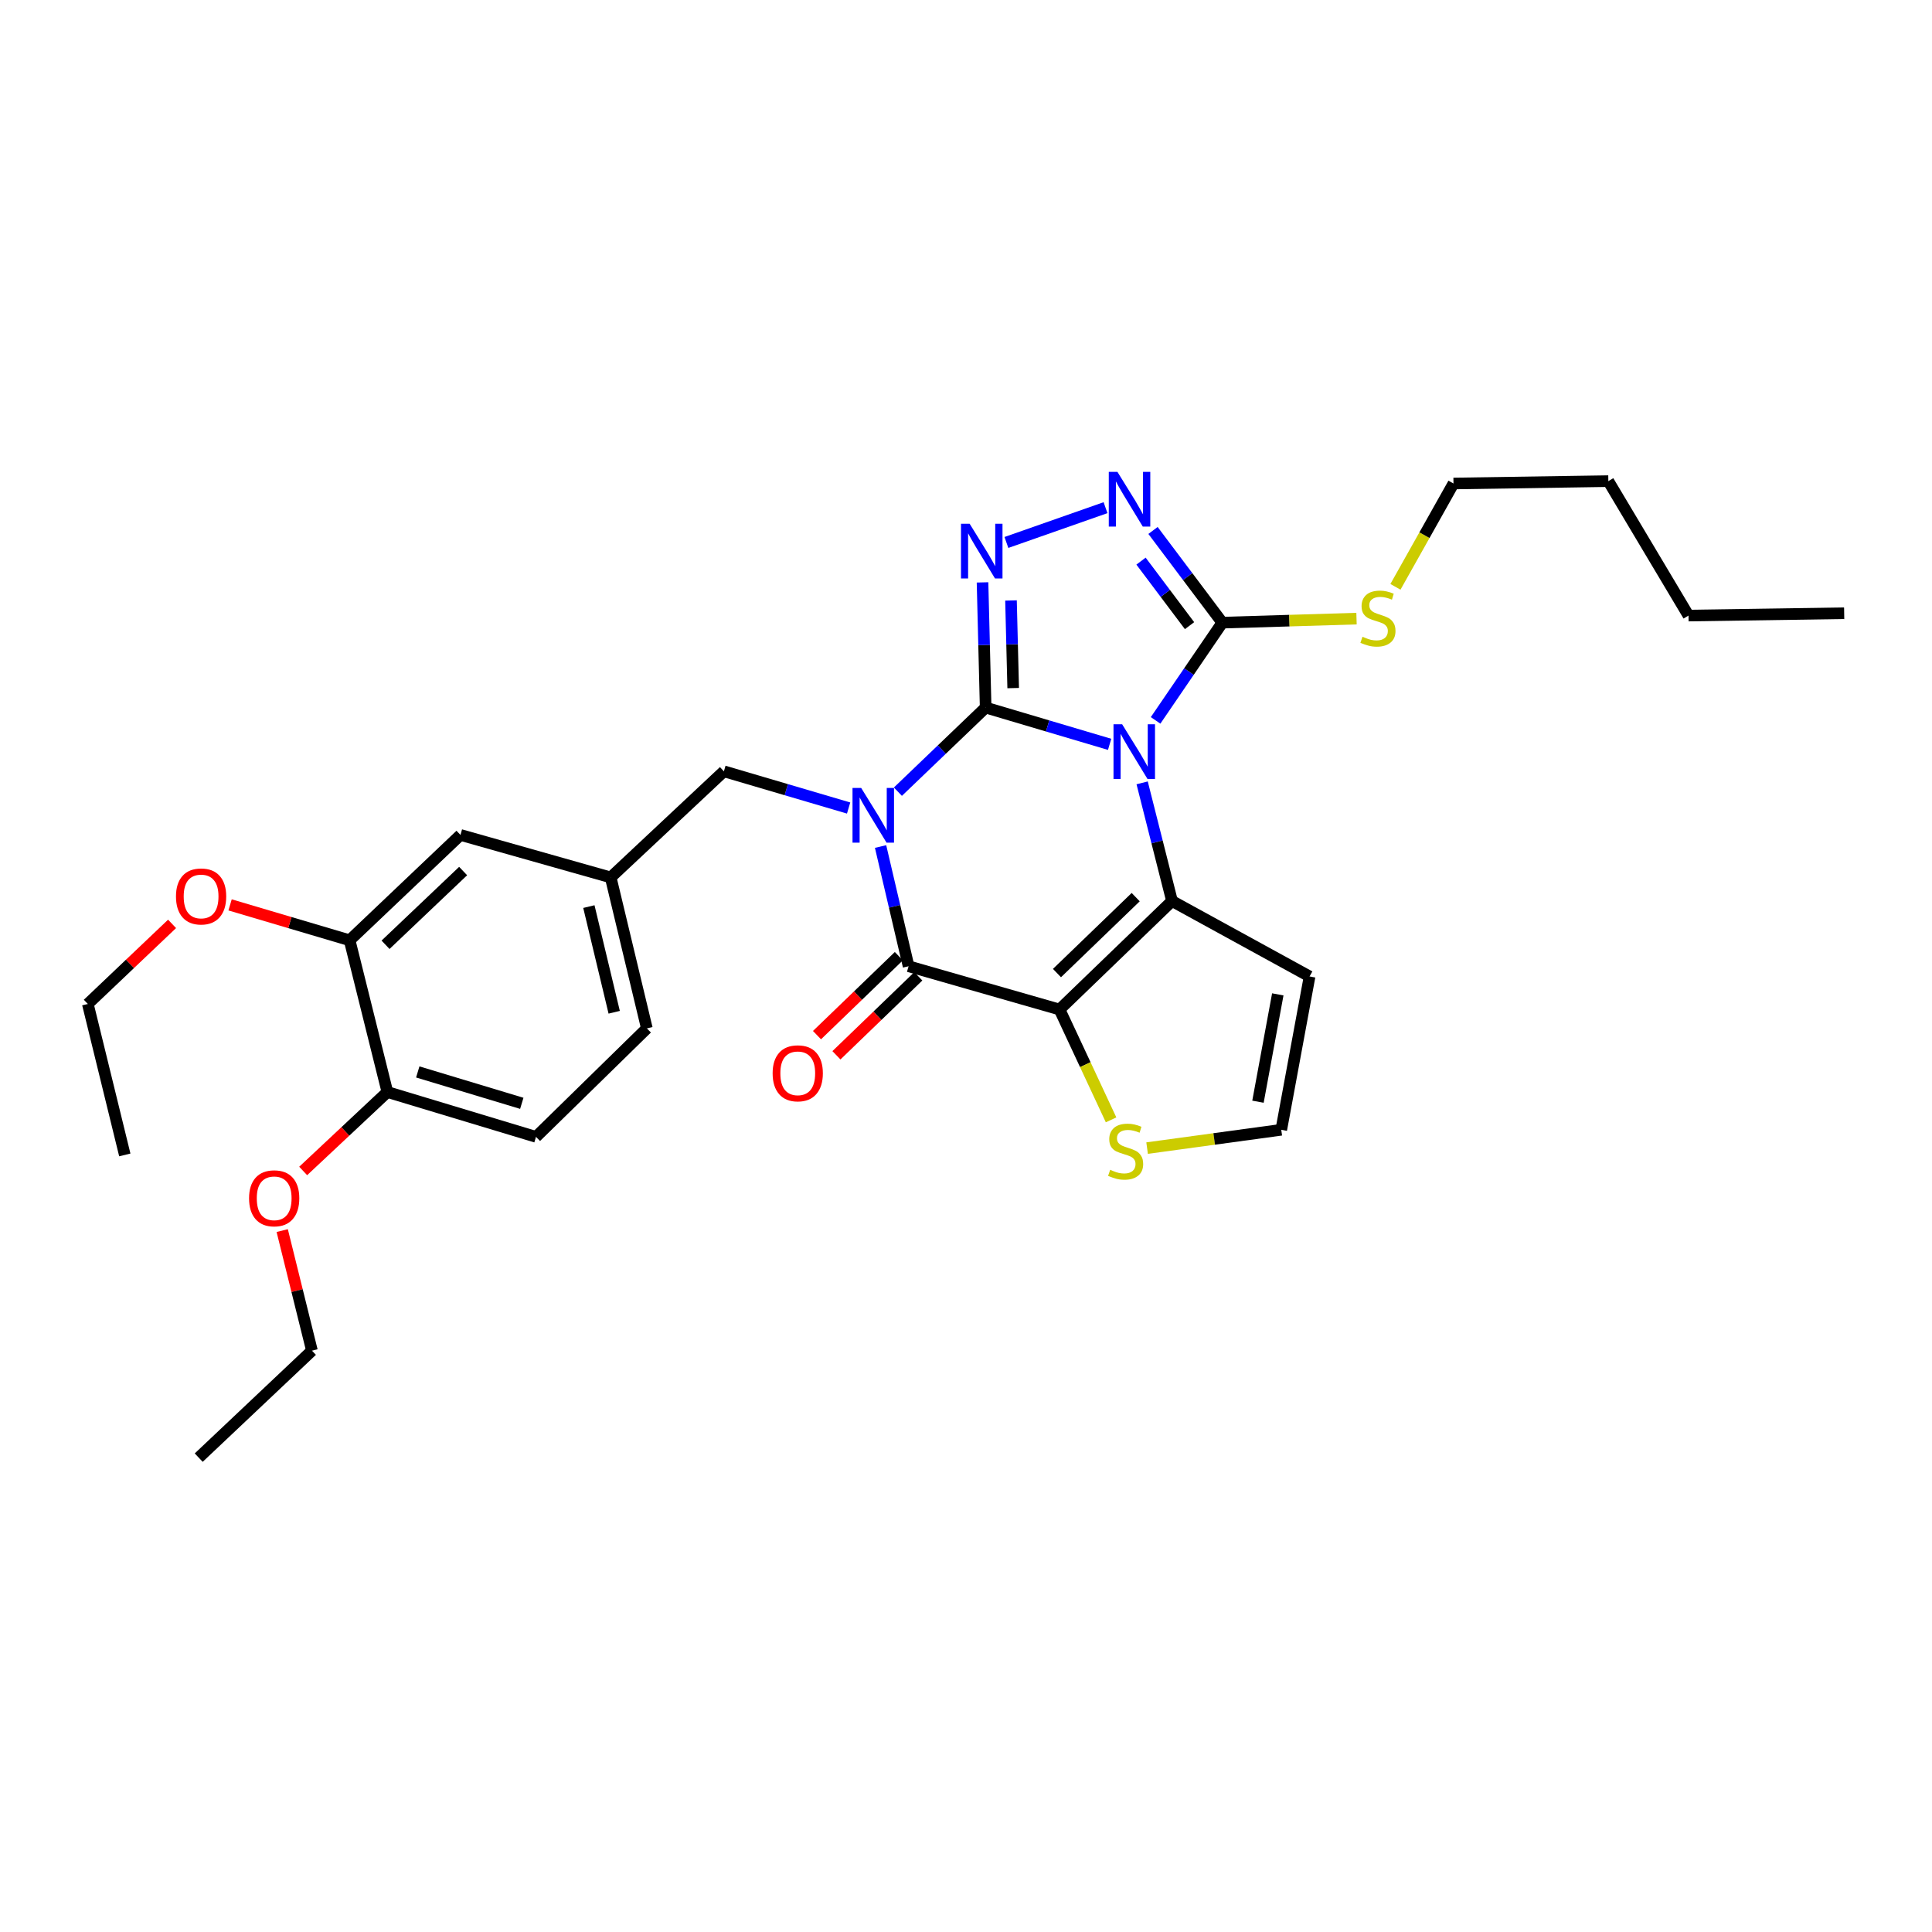 <?xml version='1.0' encoding='iso-8859-1'?>
<svg version='1.1' baseProfile='full'
              xmlns='http://www.w3.org/2000/svg'
                      xmlns:rdkit='http://www.rdkit.org/xml'
                      xmlns:xlink='http://www.w3.org/1999/xlink'
                  xml:space='preserve'
width='1000px' height='1000px' viewBox='0 0 1000 1000'>
<!-- END OF HEADER -->
<rect style='opacity:1.0;fill:#FFFFFF;stroke:none' width='1000' height='1000' x='0' y='0'> </rect>
<path class='bond-0' d='M 510.172,366.234 L 542.257,375.752' style='fill:none;fill-rule:evenodd;stroke:#000000;stroke-width:6px;stroke-linecap:butt;stroke-linejoin:miter;stroke-opacity:1' />
<path class='bond-0' d='M 542.257,375.752 L 574.341,385.27' style='fill:none;fill-rule:evenodd;stroke:#0000FF;stroke-width:6px;stroke-linecap:butt;stroke-linejoin:miter;stroke-opacity:1' />
<path class='bond-1' d='M 510.172,366.234 L 487.463,388' style='fill:none;fill-rule:evenodd;stroke:#000000;stroke-width:6px;stroke-linecap:butt;stroke-linejoin:miter;stroke-opacity:1' />
<path class='bond-1' d='M 487.463,388 L 464.753,409.767' style='fill:none;fill-rule:evenodd;stroke:#0000FF;stroke-width:6px;stroke-linecap:butt;stroke-linejoin:miter;stroke-opacity:1' />
<path class='bond-5' d='M 510.172,366.234 L 509.363,333.84' style='fill:none;fill-rule:evenodd;stroke:#000000;stroke-width:6px;stroke-linecap:butt;stroke-linejoin:miter;stroke-opacity:1' />
<path class='bond-5' d='M 509.363,333.84 L 508.555,301.445' style='fill:none;fill-rule:evenodd;stroke:#0000FF;stroke-width:6px;stroke-linecap:butt;stroke-linejoin:miter;stroke-opacity:1' />
<path class='bond-5' d='M 524.422,356.154 L 523.856,333.478' style='fill:none;fill-rule:evenodd;stroke:#000000;stroke-width:6px;stroke-linecap:butt;stroke-linejoin:miter;stroke-opacity:1' />
<path class='bond-5' d='M 523.856,333.478 L 523.29,310.802' style='fill:none;fill-rule:evenodd;stroke:#0000FF;stroke-width:6px;stroke-linecap:butt;stroke-linejoin:miter;stroke-opacity:1' />
<path class='bond-3' d='M 591.171,405.205 L 598.902,435.786' style='fill:none;fill-rule:evenodd;stroke:#0000FF;stroke-width:6px;stroke-linecap:butt;stroke-linejoin:miter;stroke-opacity:1' />
<path class='bond-3' d='M 598.902,435.786 L 606.634,466.368' style='fill:none;fill-rule:evenodd;stroke:#000000;stroke-width:6px;stroke-linecap:butt;stroke-linejoin:miter;stroke-opacity:1' />
<path class='bond-6' d='M 598.134,372.87 L 615.403,347.577' style='fill:none;fill-rule:evenodd;stroke:#0000FF;stroke-width:6px;stroke-linecap:butt;stroke-linejoin:miter;stroke-opacity:1' />
<path class='bond-6' d='M 615.403,347.577 L 632.672,322.284' style='fill:none;fill-rule:evenodd;stroke:#000000;stroke-width:6px;stroke-linecap:butt;stroke-linejoin:miter;stroke-opacity:1' />
<path class='bond-4' d='M 455.781,438.158 L 463.031,469.144' style='fill:none;fill-rule:evenodd;stroke:#0000FF;stroke-width:6px;stroke-linecap:butt;stroke-linejoin:miter;stroke-opacity:1' />
<path class='bond-4' d='M 463.031,469.144 L 470.281,500.13' style='fill:none;fill-rule:evenodd;stroke:#000000;stroke-width:6px;stroke-linecap:butt;stroke-linejoin:miter;stroke-opacity:1' />
<path class='bond-10' d='M 439.244,418.235 L 406.967,408.729' style='fill:none;fill-rule:evenodd;stroke:#0000FF;stroke-width:6px;stroke-linecap:butt;stroke-linejoin:miter;stroke-opacity:1' />
<path class='bond-10' d='M 406.967,408.729 L 374.69,399.223' style='fill:none;fill-rule:evenodd;stroke:#000000;stroke-width:6px;stroke-linecap:butt;stroke-linejoin:miter;stroke-opacity:1' />
<path class='bond-2' d='M 548.42,522.52 L 470.281,500.13' style='fill:none;fill-rule:evenodd;stroke:#000000;stroke-width:6px;stroke-linecap:butt;stroke-linejoin:miter;stroke-opacity:1' />
<path class='bond-8' d='M 548.42,522.52 L 561.754,551.075' style='fill:none;fill-rule:evenodd;stroke:#000000;stroke-width:6px;stroke-linecap:butt;stroke-linejoin:miter;stroke-opacity:1' />
<path class='bond-8' d='M 561.754,551.075 L 575.088,579.629' style='fill:none;fill-rule:evenodd;stroke:#CCCC00;stroke-width:6px;stroke-linecap:butt;stroke-linejoin:miter;stroke-opacity:1' />
<path class='bond-31' d='M 548.42,522.52 L 606.634,466.368' style='fill:none;fill-rule:evenodd;stroke:#000000;stroke-width:6px;stroke-linecap:butt;stroke-linejoin:miter;stroke-opacity:1' />
<path class='bond-31' d='M 547.088,503.663 L 587.837,464.357' style='fill:none;fill-rule:evenodd;stroke:#000000;stroke-width:6px;stroke-linecap:butt;stroke-linejoin:miter;stroke-opacity:1' />
<path class='bond-9' d='M 606.634,466.368 L 677.838,505.414' style='fill:none;fill-rule:evenodd;stroke:#000000;stroke-width:6px;stroke-linecap:butt;stroke-linejoin:miter;stroke-opacity:1' />
<path class='bond-12' d='M 465.249,494.913 L 444.062,515.348' style='fill:none;fill-rule:evenodd;stroke:#000000;stroke-width:6px;stroke-linecap:butt;stroke-linejoin:miter;stroke-opacity:1' />
<path class='bond-12' d='M 444.062,515.348 L 422.874,535.783' style='fill:none;fill-rule:evenodd;stroke:#FF0000;stroke-width:6px;stroke-linecap:butt;stroke-linejoin:miter;stroke-opacity:1' />
<path class='bond-12' d='M 475.313,505.347 L 454.125,525.783' style='fill:none;fill-rule:evenodd;stroke:#000000;stroke-width:6px;stroke-linecap:butt;stroke-linejoin:miter;stroke-opacity:1' />
<path class='bond-12' d='M 454.125,525.783 L 432.938,546.218' style='fill:none;fill-rule:evenodd;stroke:#FF0000;stroke-width:6px;stroke-linecap:butt;stroke-linejoin:miter;stroke-opacity:1' />
<path class='bond-7' d='M 520.917,280.779 L 572.218,262.771' style='fill:none;fill-rule:evenodd;stroke:#0000FF;stroke-width:6px;stroke-linecap:butt;stroke-linejoin:miter;stroke-opacity:1' />
<path class='bond-17' d='M 632.672,322.284 L 667.402,321.239' style='fill:none;fill-rule:evenodd;stroke:#000000;stroke-width:6px;stroke-linecap:butt;stroke-linejoin:miter;stroke-opacity:1' />
<path class='bond-17' d='M 667.402,321.239 L 702.132,320.194' style='fill:none;fill-rule:evenodd;stroke:#CCCC00;stroke-width:6px;stroke-linecap:butt;stroke-linejoin:miter;stroke-opacity:1' />
<path class='bond-30' d='M 632.672,322.284 L 614.733,298.425' style='fill:none;fill-rule:evenodd;stroke:#000000;stroke-width:6px;stroke-linecap:butt;stroke-linejoin:miter;stroke-opacity:1' />
<path class='bond-30' d='M 614.733,298.425 L 596.795,274.567' style='fill:none;fill-rule:evenodd;stroke:#0000FF;stroke-width:6px;stroke-linecap:butt;stroke-linejoin:miter;stroke-opacity:1' />
<path class='bond-30' d='M 615.703,323.839 L 603.146,307.137' style='fill:none;fill-rule:evenodd;stroke:#000000;stroke-width:6px;stroke-linecap:butt;stroke-linejoin:miter;stroke-opacity:1' />
<path class='bond-30' d='M 603.146,307.137 L 590.589,290.436' style='fill:none;fill-rule:evenodd;stroke:#0000FF;stroke-width:6px;stroke-linecap:butt;stroke-linejoin:miter;stroke-opacity:1' />
<path class='bond-32' d='M 593.737,594.254 L 628.459,589.515' style='fill:none;fill-rule:evenodd;stroke:#CCCC00;stroke-width:6px;stroke-linecap:butt;stroke-linejoin:miter;stroke-opacity:1' />
<path class='bond-32' d='M 628.459,589.515 L 663.18,584.777' style='fill:none;fill-rule:evenodd;stroke:#000000;stroke-width:6px;stroke-linecap:butt;stroke-linejoin:miter;stroke-opacity:1' />
<path class='bond-11' d='M 677.838,505.414 L 663.18,584.777' style='fill:none;fill-rule:evenodd;stroke:#000000;stroke-width:6px;stroke-linecap:butt;stroke-linejoin:miter;stroke-opacity:1' />
<path class='bond-11' d='M 661.383,514.685 L 651.123,570.239' style='fill:none;fill-rule:evenodd;stroke:#000000;stroke-width:6px;stroke-linecap:butt;stroke-linejoin:miter;stroke-opacity:1' />
<path class='bond-14' d='M 374.69,399.223 L 316.089,454.151' style='fill:none;fill-rule:evenodd;stroke:#000000;stroke-width:6px;stroke-linecap:butt;stroke-linejoin:miter;stroke-opacity:1' />
<path class='bond-13' d='M 180.961,486.688 L 238.337,432.163' style='fill:none;fill-rule:evenodd;stroke:#000000;stroke-width:6px;stroke-linecap:butt;stroke-linejoin:miter;stroke-opacity:1' />
<path class='bond-13' d='M 199.554,489.018 L 239.717,450.851' style='fill:none;fill-rule:evenodd;stroke:#000000;stroke-width:6px;stroke-linecap:butt;stroke-linejoin:miter;stroke-opacity:1' />
<path class='bond-20' d='M 180.961,486.688 L 150.026,477.526' style='fill:none;fill-rule:evenodd;stroke:#000000;stroke-width:6px;stroke-linecap:butt;stroke-linejoin:miter;stroke-opacity:1' />
<path class='bond-20' d='M 150.026,477.526 L 119.091,468.364' style='fill:none;fill-rule:evenodd;stroke:#FF0000;stroke-width:6px;stroke-linecap:butt;stroke-linejoin:miter;stroke-opacity:1' />
<path class='bond-33' d='M 180.961,486.688 L 200.508,565.23' style='fill:none;fill-rule:evenodd;stroke:#000000;stroke-width:6px;stroke-linecap:butt;stroke-linejoin:miter;stroke-opacity:1' />
<path class='bond-16' d='M 316.089,454.151 L 238.337,432.163' style='fill:none;fill-rule:evenodd;stroke:#000000;stroke-width:6px;stroke-linecap:butt;stroke-linejoin:miter;stroke-opacity:1' />
<path class='bond-19' d='M 316.089,454.151 L 334.815,532.289' style='fill:none;fill-rule:evenodd;stroke:#000000;stroke-width:6px;stroke-linecap:butt;stroke-linejoin:miter;stroke-opacity:1' />
<path class='bond-19' d='M 304.8,469.25 L 317.908,523.947' style='fill:none;fill-rule:evenodd;stroke:#000000;stroke-width:6px;stroke-linecap:butt;stroke-linejoin:miter;stroke-opacity:1' />
<path class='bond-15' d='M 200.508,565.23 L 277.431,588.441' style='fill:none;fill-rule:evenodd;stroke:#000000;stroke-width:6px;stroke-linecap:butt;stroke-linejoin:miter;stroke-opacity:1' />
<path class='bond-15' d='M 216.234,554.833 L 270.08,571.08' style='fill:none;fill-rule:evenodd;stroke:#000000;stroke-width:6px;stroke-linecap:butt;stroke-linejoin:miter;stroke-opacity:1' />
<path class='bond-21' d='M 200.508,565.23 L 178.716,585.659' style='fill:none;fill-rule:evenodd;stroke:#000000;stroke-width:6px;stroke-linecap:butt;stroke-linejoin:miter;stroke-opacity:1' />
<path class='bond-21' d='M 178.716,585.659 L 156.924,606.088' style='fill:none;fill-rule:evenodd;stroke:#FF0000;stroke-width:6px;stroke-linecap:butt;stroke-linejoin:miter;stroke-opacity:1' />
<path class='bond-22' d='M 722.279,303.744 L 737.299,277.001' style='fill:none;fill-rule:evenodd;stroke:#CCCC00;stroke-width:6px;stroke-linecap:butt;stroke-linejoin:miter;stroke-opacity:1' />
<path class='bond-22' d='M 737.299,277.001 L 752.32,250.258' style='fill:none;fill-rule:evenodd;stroke:#000000;stroke-width:6px;stroke-linecap:butt;stroke-linejoin:miter;stroke-opacity:1' />
<path class='bond-18' d='M 277.431,588.441 L 334.815,532.289' style='fill:none;fill-rule:evenodd;stroke:#000000;stroke-width:6px;stroke-linecap:butt;stroke-linejoin:miter;stroke-opacity:1' />
<path class='bond-23' d='M 89.065,478.197 L 67.26,498.921' style='fill:none;fill-rule:evenodd;stroke:#FF0000;stroke-width:6px;stroke-linecap:butt;stroke-linejoin:miter;stroke-opacity:1' />
<path class='bond-23' d='M 67.26,498.921 L 45.455,519.645' style='fill:none;fill-rule:evenodd;stroke:#000000;stroke-width:6px;stroke-linecap:butt;stroke-linejoin:miter;stroke-opacity:1' />
<path class='bond-24' d='M 146.074,636.95 L 153.769,668.022' style='fill:none;fill-rule:evenodd;stroke:#FF0000;stroke-width:6px;stroke-linecap:butt;stroke-linejoin:miter;stroke-opacity:1' />
<path class='bond-24' d='M 153.769,668.022 L 161.463,699.093' style='fill:none;fill-rule:evenodd;stroke:#000000;stroke-width:6px;stroke-linecap:butt;stroke-linejoin:miter;stroke-opacity:1' />
<path class='bond-25' d='M 752.32,250.258 L 832.473,249.034' style='fill:none;fill-rule:evenodd;stroke:#000000;stroke-width:6px;stroke-linecap:butt;stroke-linejoin:miter;stroke-opacity:1' />
<path class='bond-28' d='M 45.455,519.645 L 64.599,597.784' style='fill:none;fill-rule:evenodd;stroke:#000000;stroke-width:6px;stroke-linecap:butt;stroke-linejoin:miter;stroke-opacity:1' />
<path class='bond-27' d='M 161.463,699.093 L 102.855,754.464' style='fill:none;fill-rule:evenodd;stroke:#000000;stroke-width:6px;stroke-linecap:butt;stroke-linejoin:miter;stroke-opacity:1' />
<path class='bond-26' d='M 832.473,249.034 L 873.966,318.62' style='fill:none;fill-rule:evenodd;stroke:#000000;stroke-width:6px;stroke-linecap:butt;stroke-linejoin:miter;stroke-opacity:1' />
<path class='bond-29' d='M 873.966,318.62 L 954.545,317.404' style='fill:none;fill-rule:evenodd;stroke:#000000;stroke-width:6px;stroke-linecap:butt;stroke-linejoin:miter;stroke-opacity:1' />
<path  class='atom-1' d='M 580.827 374.891
L 590.107 389.891
Q 591.027 391.371, 592.507 394.051
Q 593.987 396.731, 594.067 396.891
L 594.067 374.891
L 597.827 374.891
L 597.827 403.211
L 593.947 403.211
L 583.987 386.811
Q 582.827 384.891, 581.587 382.691
Q 580.387 380.491, 580.027 379.811
L 580.027 403.211
L 576.347 403.211
L 576.347 374.891
L 580.827 374.891
' fill='#0000FF'/>
<path  class='atom-2' d='M 445.739 407.831
L 455.019 422.831
Q 455.939 424.311, 457.419 426.991
Q 458.899 429.671, 458.979 429.831
L 458.979 407.831
L 462.739 407.831
L 462.739 436.151
L 458.859 436.151
L 448.899 419.751
Q 447.739 417.831, 446.499 415.631
Q 445.299 413.431, 444.939 412.751
L 444.939 436.151
L 441.259 436.151
L 441.259 407.831
L 445.739 407.831
' fill='#0000FF'/>
<path  class='atom-6' d='M 501.891 271.1
L 511.171 286.1
Q 512.091 287.58, 513.571 290.26
Q 515.051 292.94, 515.131 293.1
L 515.131 271.1
L 518.891 271.1
L 518.891 299.42
L 515.011 299.42
L 505.051 283.02
Q 503.891 281.1, 502.651 278.9
Q 501.451 276.7, 501.091 276.02
L 501.091 299.42
L 497.411 299.42
L 497.411 271.1
L 501.891 271.1
' fill='#0000FF'/>
<path  class='atom-8' d='M 578.386 244.249
L 587.666 259.249
Q 588.586 260.729, 590.066 263.409
Q 591.546 266.089, 591.626 266.249
L 591.626 244.249
L 595.386 244.249
L 595.386 272.569
L 591.506 272.569
L 581.546 256.169
Q 580.386 254.249, 579.146 252.049
Q 577.946 249.849, 577.586 249.169
L 577.586 272.569
L 573.906 272.569
L 573.906 244.249
L 578.386 244.249
' fill='#0000FF'/>
<path  class='atom-9' d='M 574.625 605.49
Q 574.945 605.61, 576.265 606.17
Q 577.585 606.73, 579.025 607.09
Q 580.505 607.41, 581.945 607.41
Q 584.625 607.41, 586.185 606.13
Q 587.745 604.81, 587.745 602.53
Q 587.745 600.97, 586.945 600.01
Q 586.185 599.05, 584.985 598.53
Q 583.785 598.01, 581.785 597.41
Q 579.265 596.65, 577.745 595.93
Q 576.265 595.21, 575.185 593.69
Q 574.145 592.17, 574.145 589.61
Q 574.145 586.05, 576.545 583.85
Q 578.985 581.65, 583.785 581.65
Q 587.065 581.65, 590.785 583.21
L 589.865 586.29
Q 586.465 584.89, 583.905 584.89
Q 581.145 584.89, 579.625 586.05
Q 578.105 587.17, 578.145 589.13
Q 578.145 590.65, 578.905 591.57
Q 579.705 592.49, 580.825 593.01
Q 581.985 593.53, 583.905 594.13
Q 586.465 594.93, 587.985 595.73
Q 589.505 596.53, 590.585 598.17
Q 591.705 599.77, 591.705 602.53
Q 591.705 606.45, 589.065 608.57
Q 586.465 610.65, 582.105 610.65
Q 579.585 610.65, 577.665 610.09
Q 575.785 609.57, 573.545 608.65
L 574.625 605.49
' fill='#CCCC00'/>
<path  class='atom-13' d='M 399.913 555.54
Q 399.913 548.74, 403.273 544.94
Q 406.633 541.14, 412.913 541.14
Q 419.193 541.14, 422.553 544.94
Q 425.913 548.74, 425.913 555.54
Q 425.913 562.42, 422.513 566.34
Q 419.113 570.22, 412.913 570.22
Q 406.673 570.22, 403.273 566.34
Q 399.913 562.46, 399.913 555.54
M 412.913 567.02
Q 417.233 567.02, 419.553 564.14
Q 421.913 561.22, 421.913 555.54
Q 421.913 549.98, 419.553 547.18
Q 417.233 544.34, 412.913 544.34
Q 408.593 544.34, 406.233 547.14
Q 403.913 549.94, 403.913 555.54
Q 403.913 561.26, 406.233 564.14
Q 408.593 567.02, 412.913 567.02
' fill='#FF0000'/>
<path  class='atom-18' d='M 705.227 329.58
Q 705.547 329.7, 706.867 330.26
Q 708.187 330.82, 709.627 331.18
Q 711.107 331.5, 712.547 331.5
Q 715.227 331.5, 716.787 330.22
Q 718.347 328.9, 718.347 326.62
Q 718.347 325.06, 717.547 324.1
Q 716.787 323.14, 715.587 322.62
Q 714.387 322.1, 712.387 321.5
Q 709.867 320.74, 708.347 320.02
Q 706.867 319.3, 705.787 317.78
Q 704.747 316.26, 704.747 313.7
Q 704.747 310.14, 707.147 307.94
Q 709.587 305.74, 714.387 305.74
Q 717.667 305.74, 721.387 307.3
L 720.467 310.38
Q 717.067 308.98, 714.507 308.98
Q 711.747 308.98, 710.227 310.14
Q 708.707 311.26, 708.747 313.22
Q 708.747 314.74, 709.507 315.66
Q 710.307 316.58, 711.427 317.1
Q 712.587 317.62, 714.507 318.22
Q 717.067 319.02, 718.587 319.82
Q 720.107 320.62, 721.187 322.26
Q 722.307 323.86, 722.307 326.62
Q 722.307 330.54, 719.667 332.66
Q 717.067 334.74, 712.707 334.74
Q 710.187 334.74, 708.267 334.18
Q 706.387 333.66, 704.147 332.74
L 705.227 329.58
' fill='#CCCC00'/>
<path  class='atom-21' d='M 91.087 464
Q 91.087 457.2, 94.447 453.4
Q 97.807 449.6, 104.087 449.6
Q 110.367 449.6, 113.727 453.4
Q 117.087 457.2, 117.087 464
Q 117.087 470.88, 113.687 474.8
Q 110.287 478.68, 104.087 478.68
Q 97.847 478.68, 94.447 474.8
Q 91.087 470.92, 91.087 464
M 104.087 475.48
Q 108.407 475.48, 110.727 472.6
Q 113.087 469.68, 113.087 464
Q 113.087 458.44, 110.727 455.64
Q 108.407 452.8, 104.087 452.8
Q 99.767 452.8, 97.407 455.6
Q 95.087 458.4, 95.087 464
Q 95.087 469.72, 97.407 472.6
Q 99.767 475.48, 104.087 475.48
' fill='#FF0000'/>
<path  class='atom-22' d='M 128.916 620.237
Q 128.916 613.437, 132.276 609.637
Q 135.636 605.837, 141.916 605.837
Q 148.196 605.837, 151.556 609.637
Q 154.916 613.437, 154.916 620.237
Q 154.916 627.117, 151.516 631.037
Q 148.116 634.917, 141.916 634.917
Q 135.676 634.917, 132.276 631.037
Q 128.916 627.157, 128.916 620.237
M 141.916 631.717
Q 146.236 631.717, 148.556 628.837
Q 150.916 625.917, 150.916 620.237
Q 150.916 614.677, 148.556 611.877
Q 146.236 609.037, 141.916 609.037
Q 137.596 609.037, 135.236 611.837
Q 132.916 614.637, 132.916 620.237
Q 132.916 625.957, 135.236 628.837
Q 137.596 631.717, 141.916 631.717
' fill='#FF0000'/>
</svg>
